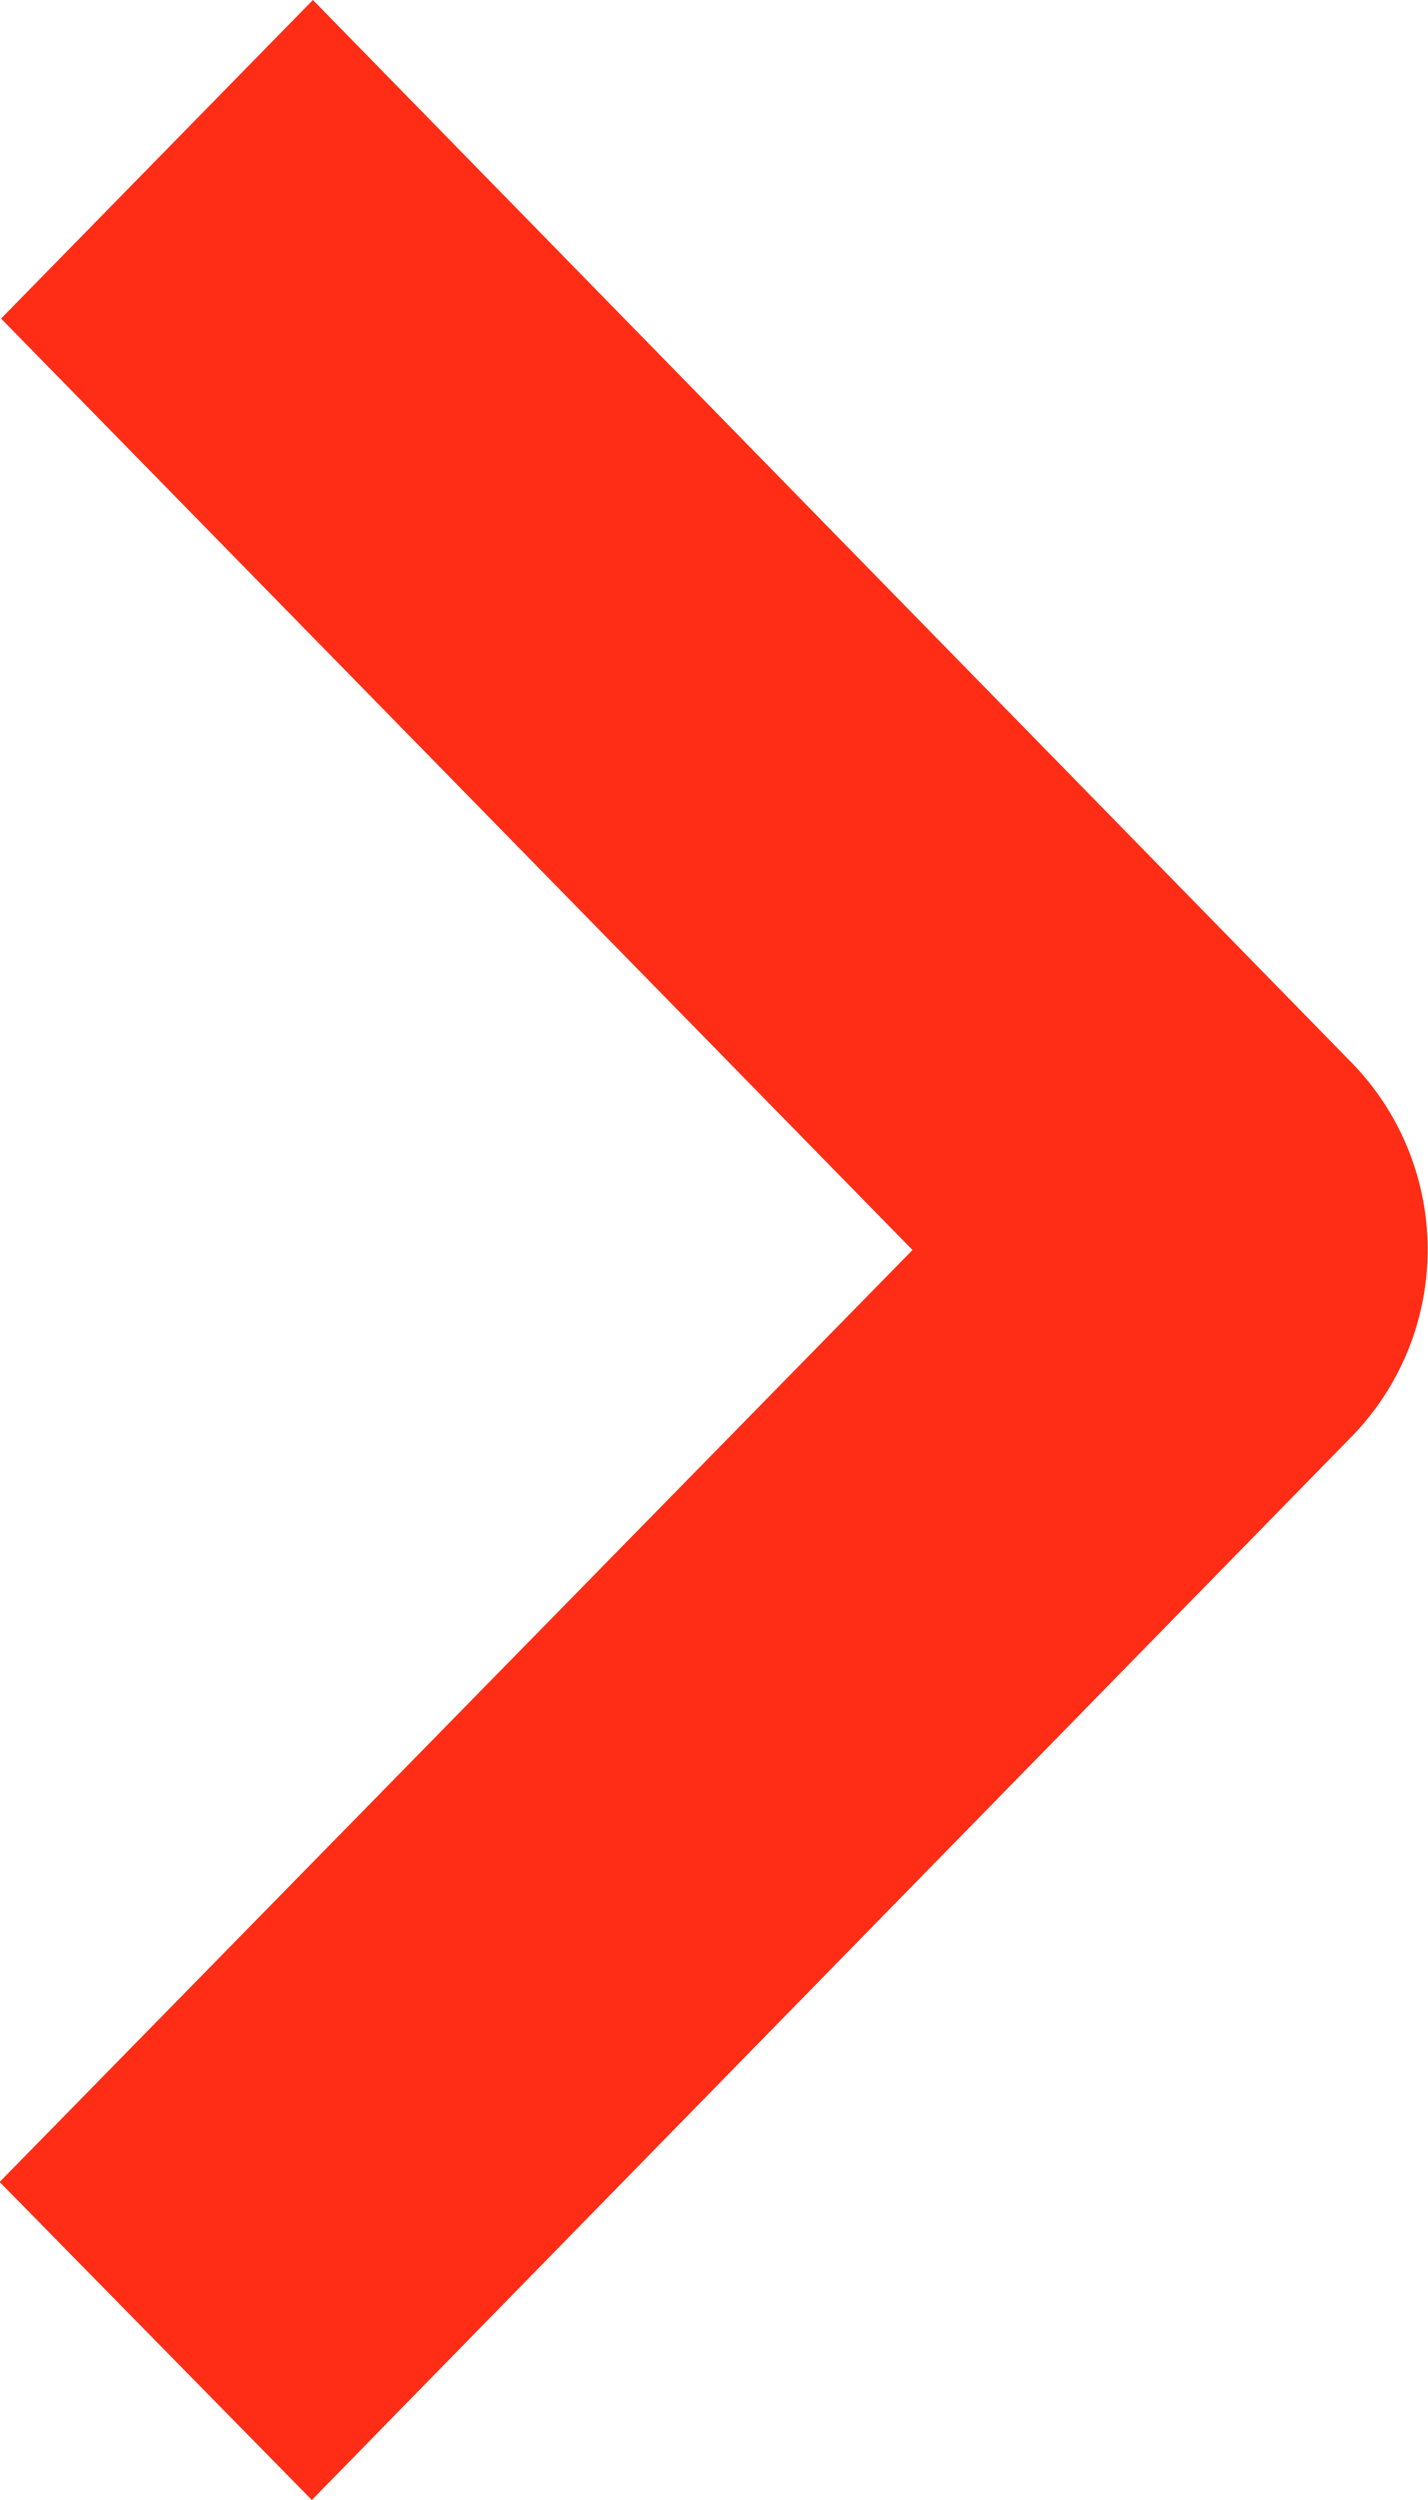<svg xmlns="http://www.w3.org/2000/svg" width="8" height="14" viewBox="0 0 8 14"><path data-name="Path 74" d="M7.58 8.037L1.747 14l-1.749-1.781L5.112 7 .006 1.784 1.753 0 7.58 5.959a1.5 1.5 0 010 2.078z" fill="#ff2d16"/></svg>